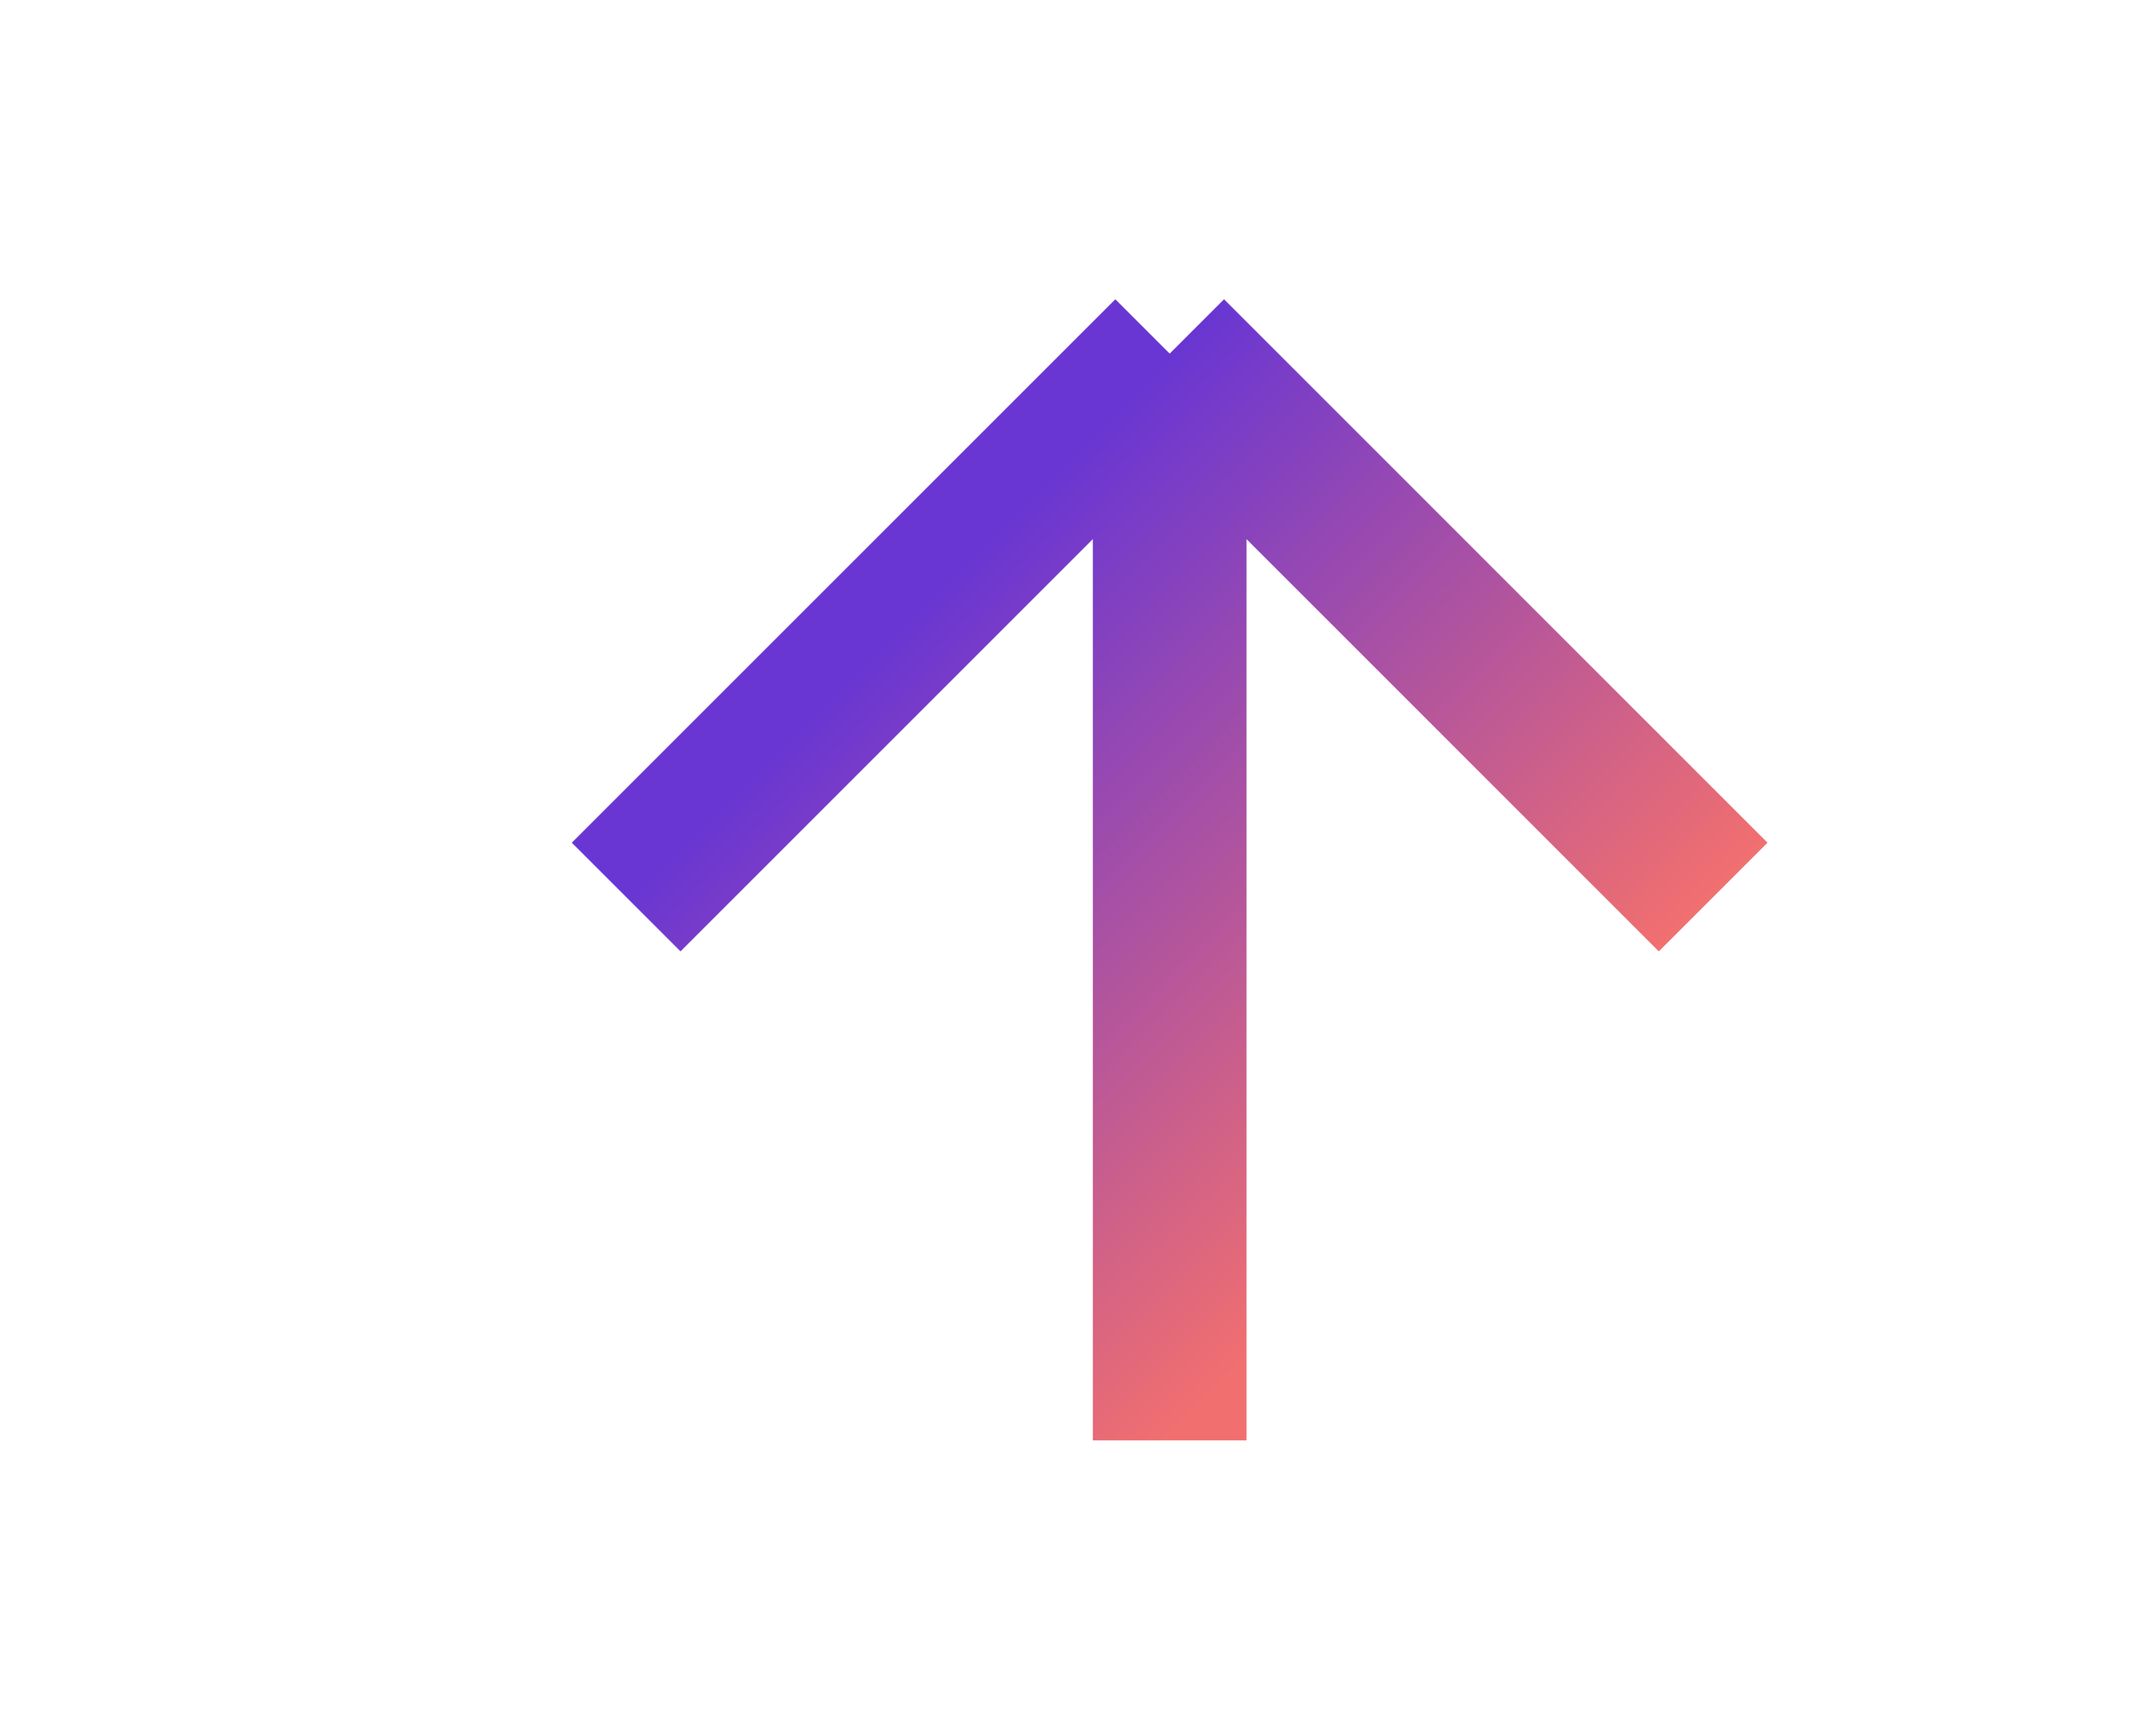<svg width="26" height="21" viewBox="0 0 26 21" fill="none" xmlns="http://www.w3.org/2000/svg">
<path d="M14.145 4.277V17.422M14.145 4.277L7.572 10.85M14.145 4.277L20.717 10.85" stroke="url(#paint0_linear_1153_263755)" stroke-width="1.859"/>
<defs>
<linearGradient id="paint0_linear_1153_263755" x1="10.867" y1="7.555" x2="17.438" y2="14.129" gradientUnits="userSpaceOnUse">
<stop stop-color="#6936D3"/>
<stop offset="1" stop-color="#F16F6F"/>
</linearGradient>
</defs>
</svg>
